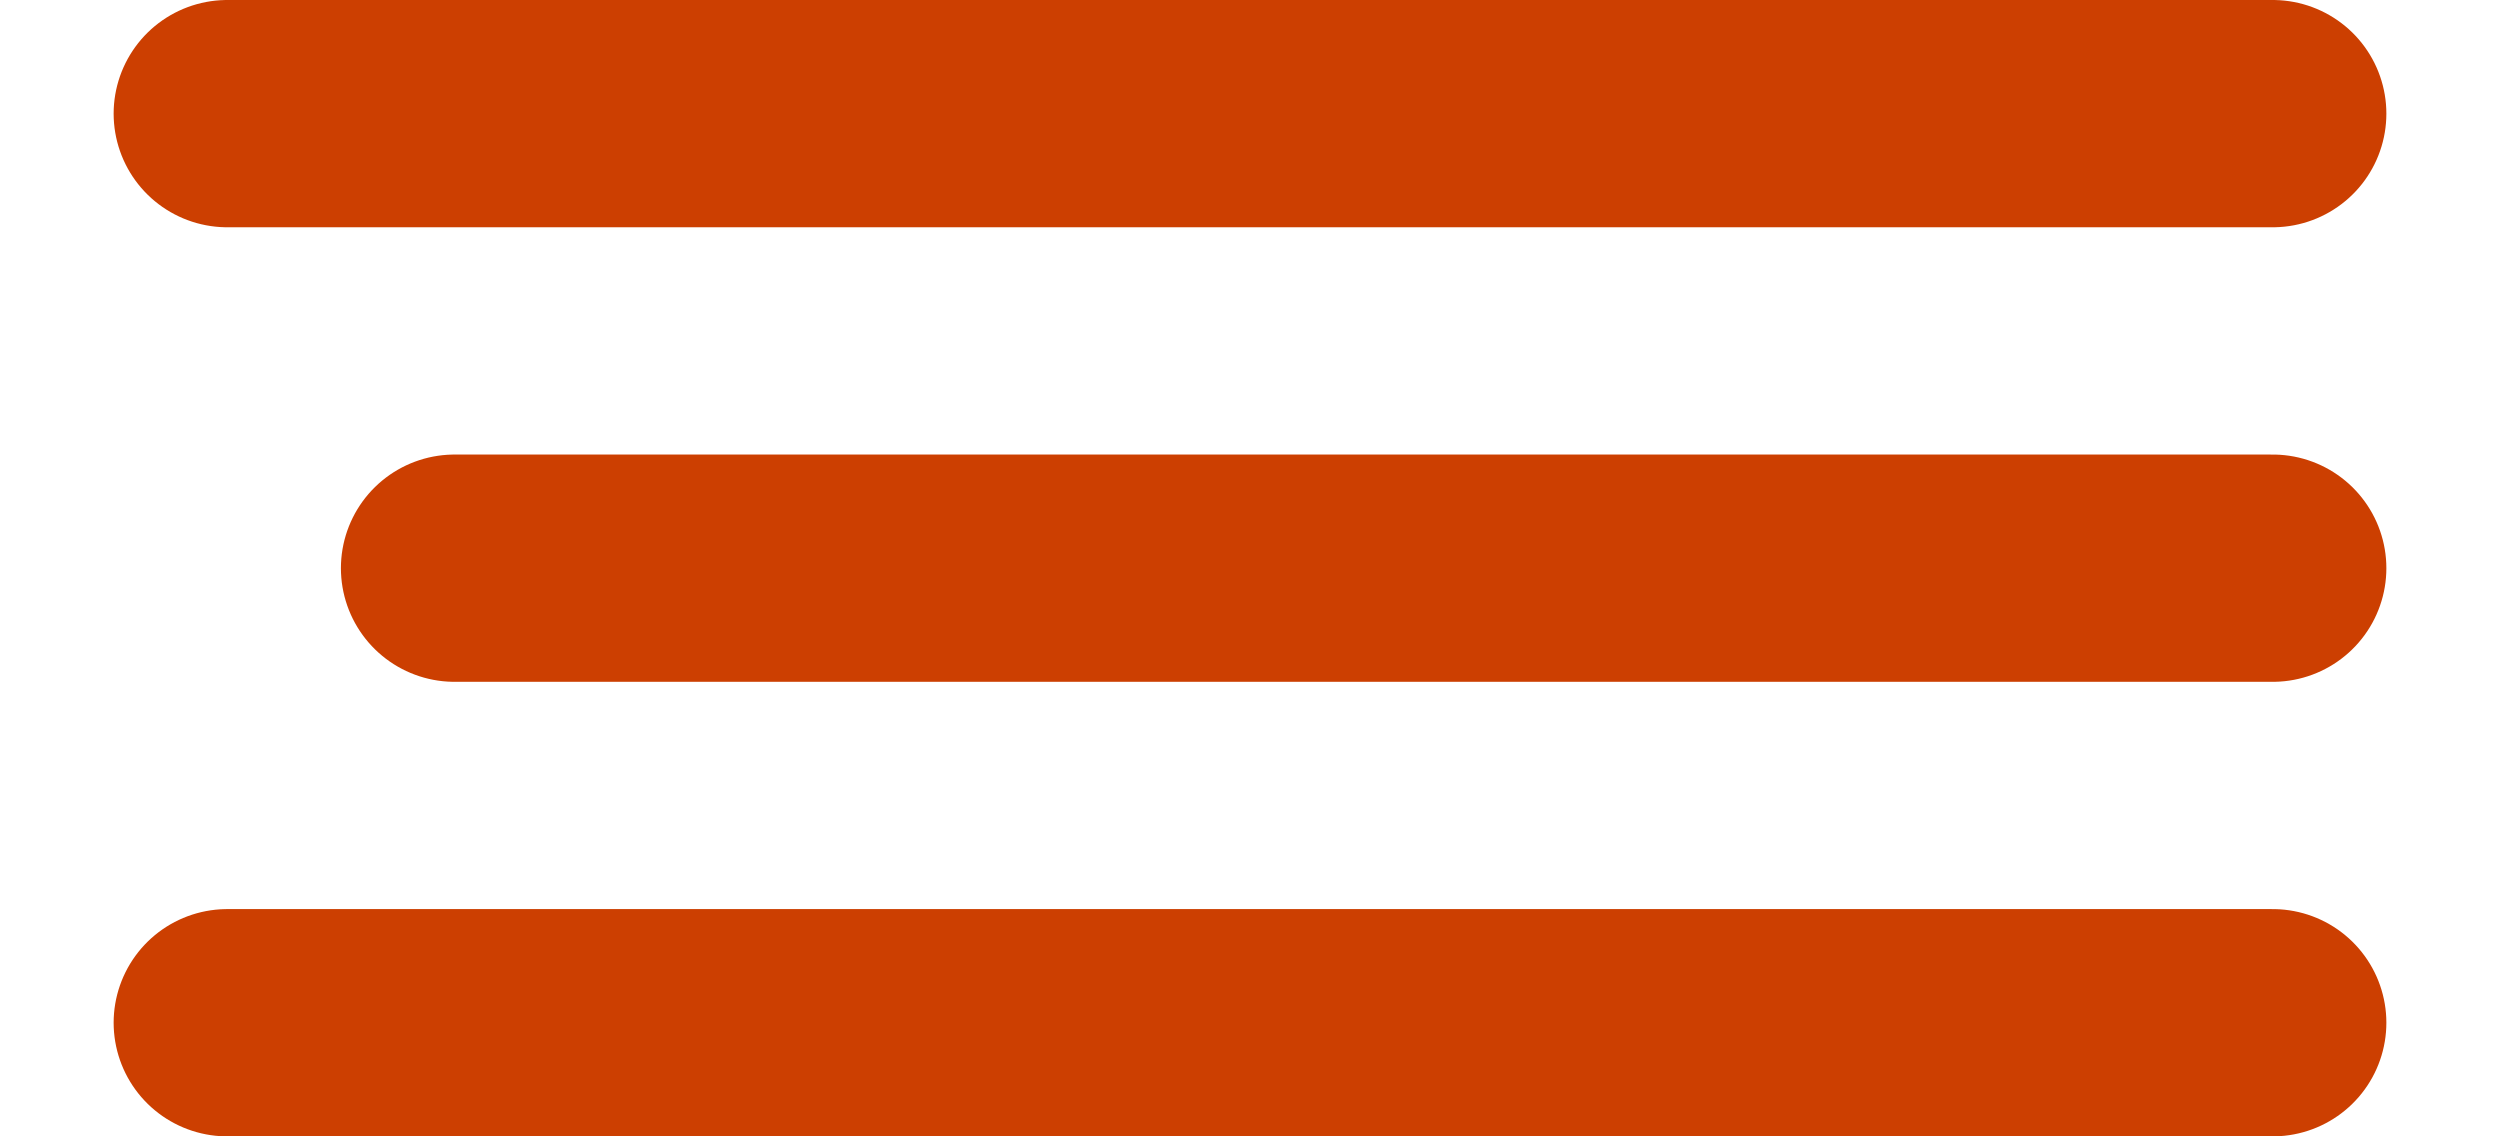 <?xml version="1.0" encoding="UTF-8"?> <svg xmlns="http://www.w3.org/2000/svg" width="11" height="5" viewBox="0 0 11 5" fill="none"><path d="M10 0.5L1 0.5" stroke="#CC3F01" stroke-linecap="round"></path><path d="M10 2.5L2 2.5" stroke="#CC3F01" stroke-linecap="round"></path><path d="M10 4.5L1 4.5" stroke="#CC3F01" stroke-linecap="round"></path></svg> 